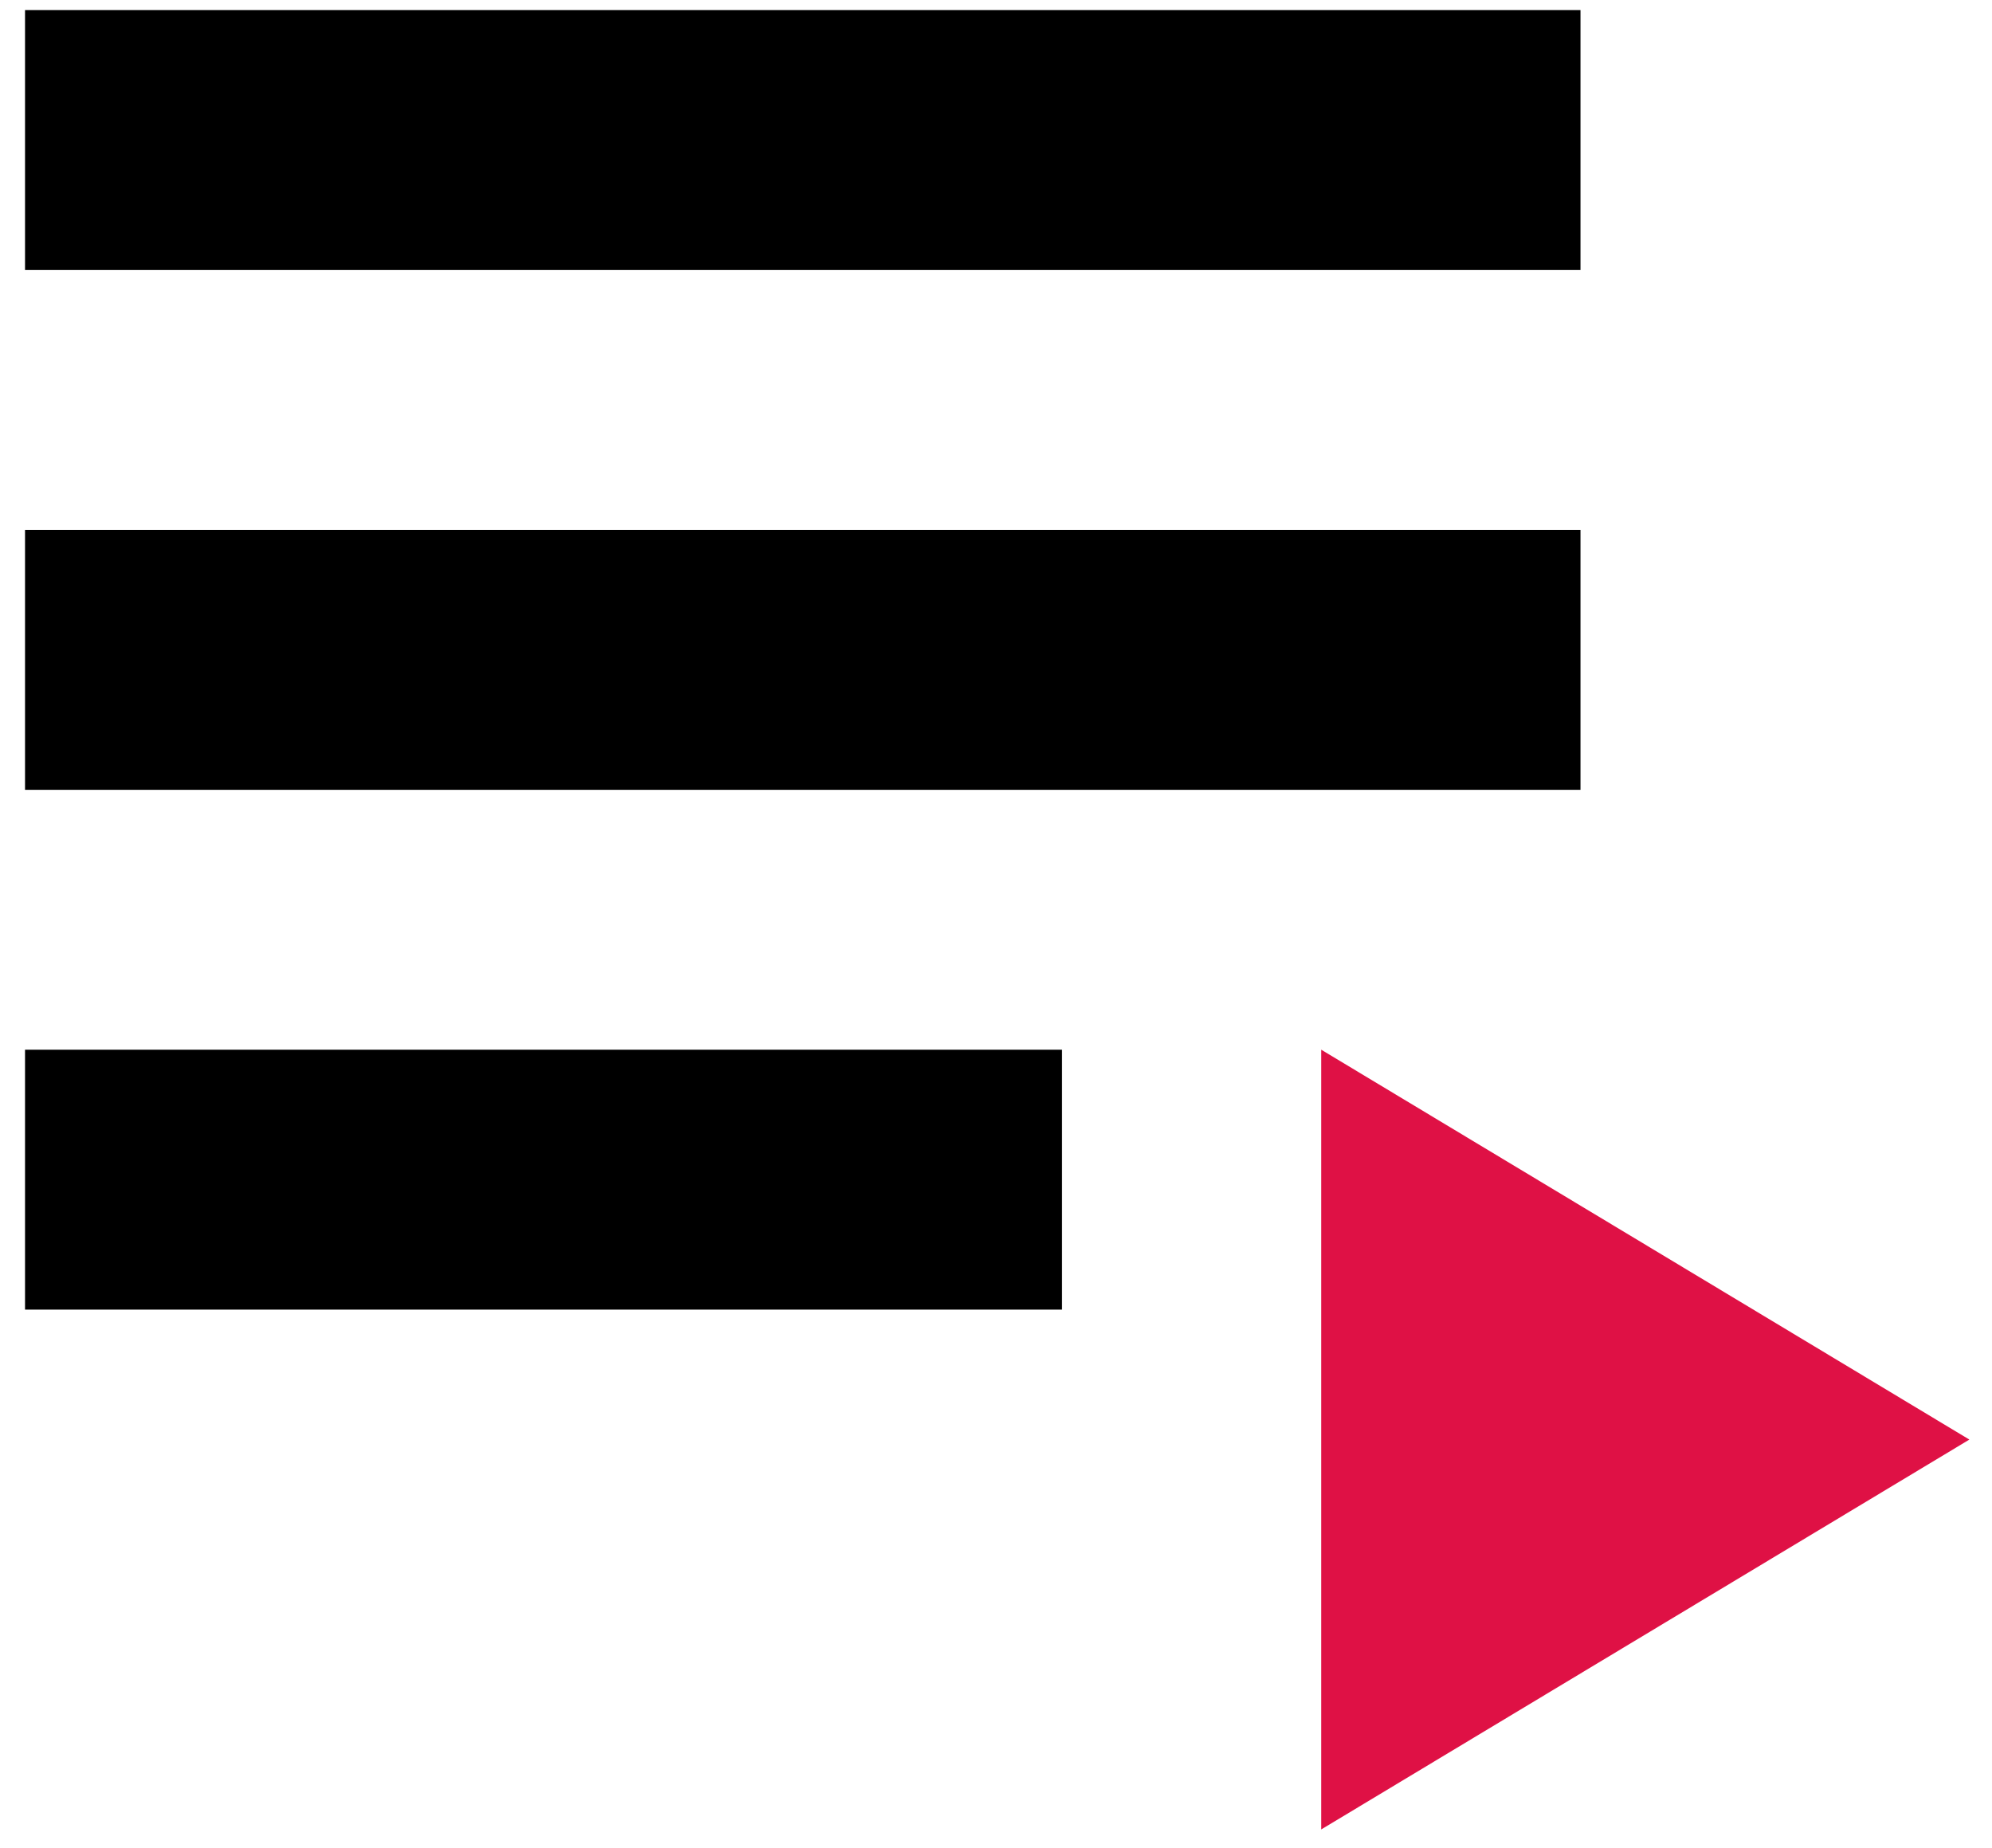 <?xml version="1.0" encoding="UTF-8"?>
<svg width="69px" height="64px" viewBox="0 0 69 64" version="1.1" xmlns="http://www.w3.org/2000/svg" xmlns:xlink="http://www.w3.org/1999/xlink">
    <title>5BF85FD8-7ED4-4762-8785-7815FD8C1C5B</title>
    <g id="Page-1" stroke="none" stroke-width="1" fill="none" fill-rule="evenodd">
        <g id="Tik-tok-seo" transform="translate(-1478, -3643)" fill-rule="nonzero">
            <g id="Group-9" transform="translate(1457, 3598)">
                <g id="news" transform="translate(21.867, 45.35)">
                    <rect id="Rectangle" fill="#000000" x="0" y="18.003" width="53.879" height="9.002"></rect>
                    <rect id="Rectangle" fill="#000000" x="0" y="0" width="53.879" height="9.002"></rect>
                    <rect id="Rectangle" fill="#000000" x="0" y="36.006" width="35.92" height="9.002"></rect>
                    <polygon id="Path" fill="#DF1145" points="44.899 36.006 44.899 63.011 67.349 49.509"></polygon>
                </g>
            </g>
        </g>
    </g>
</svg>